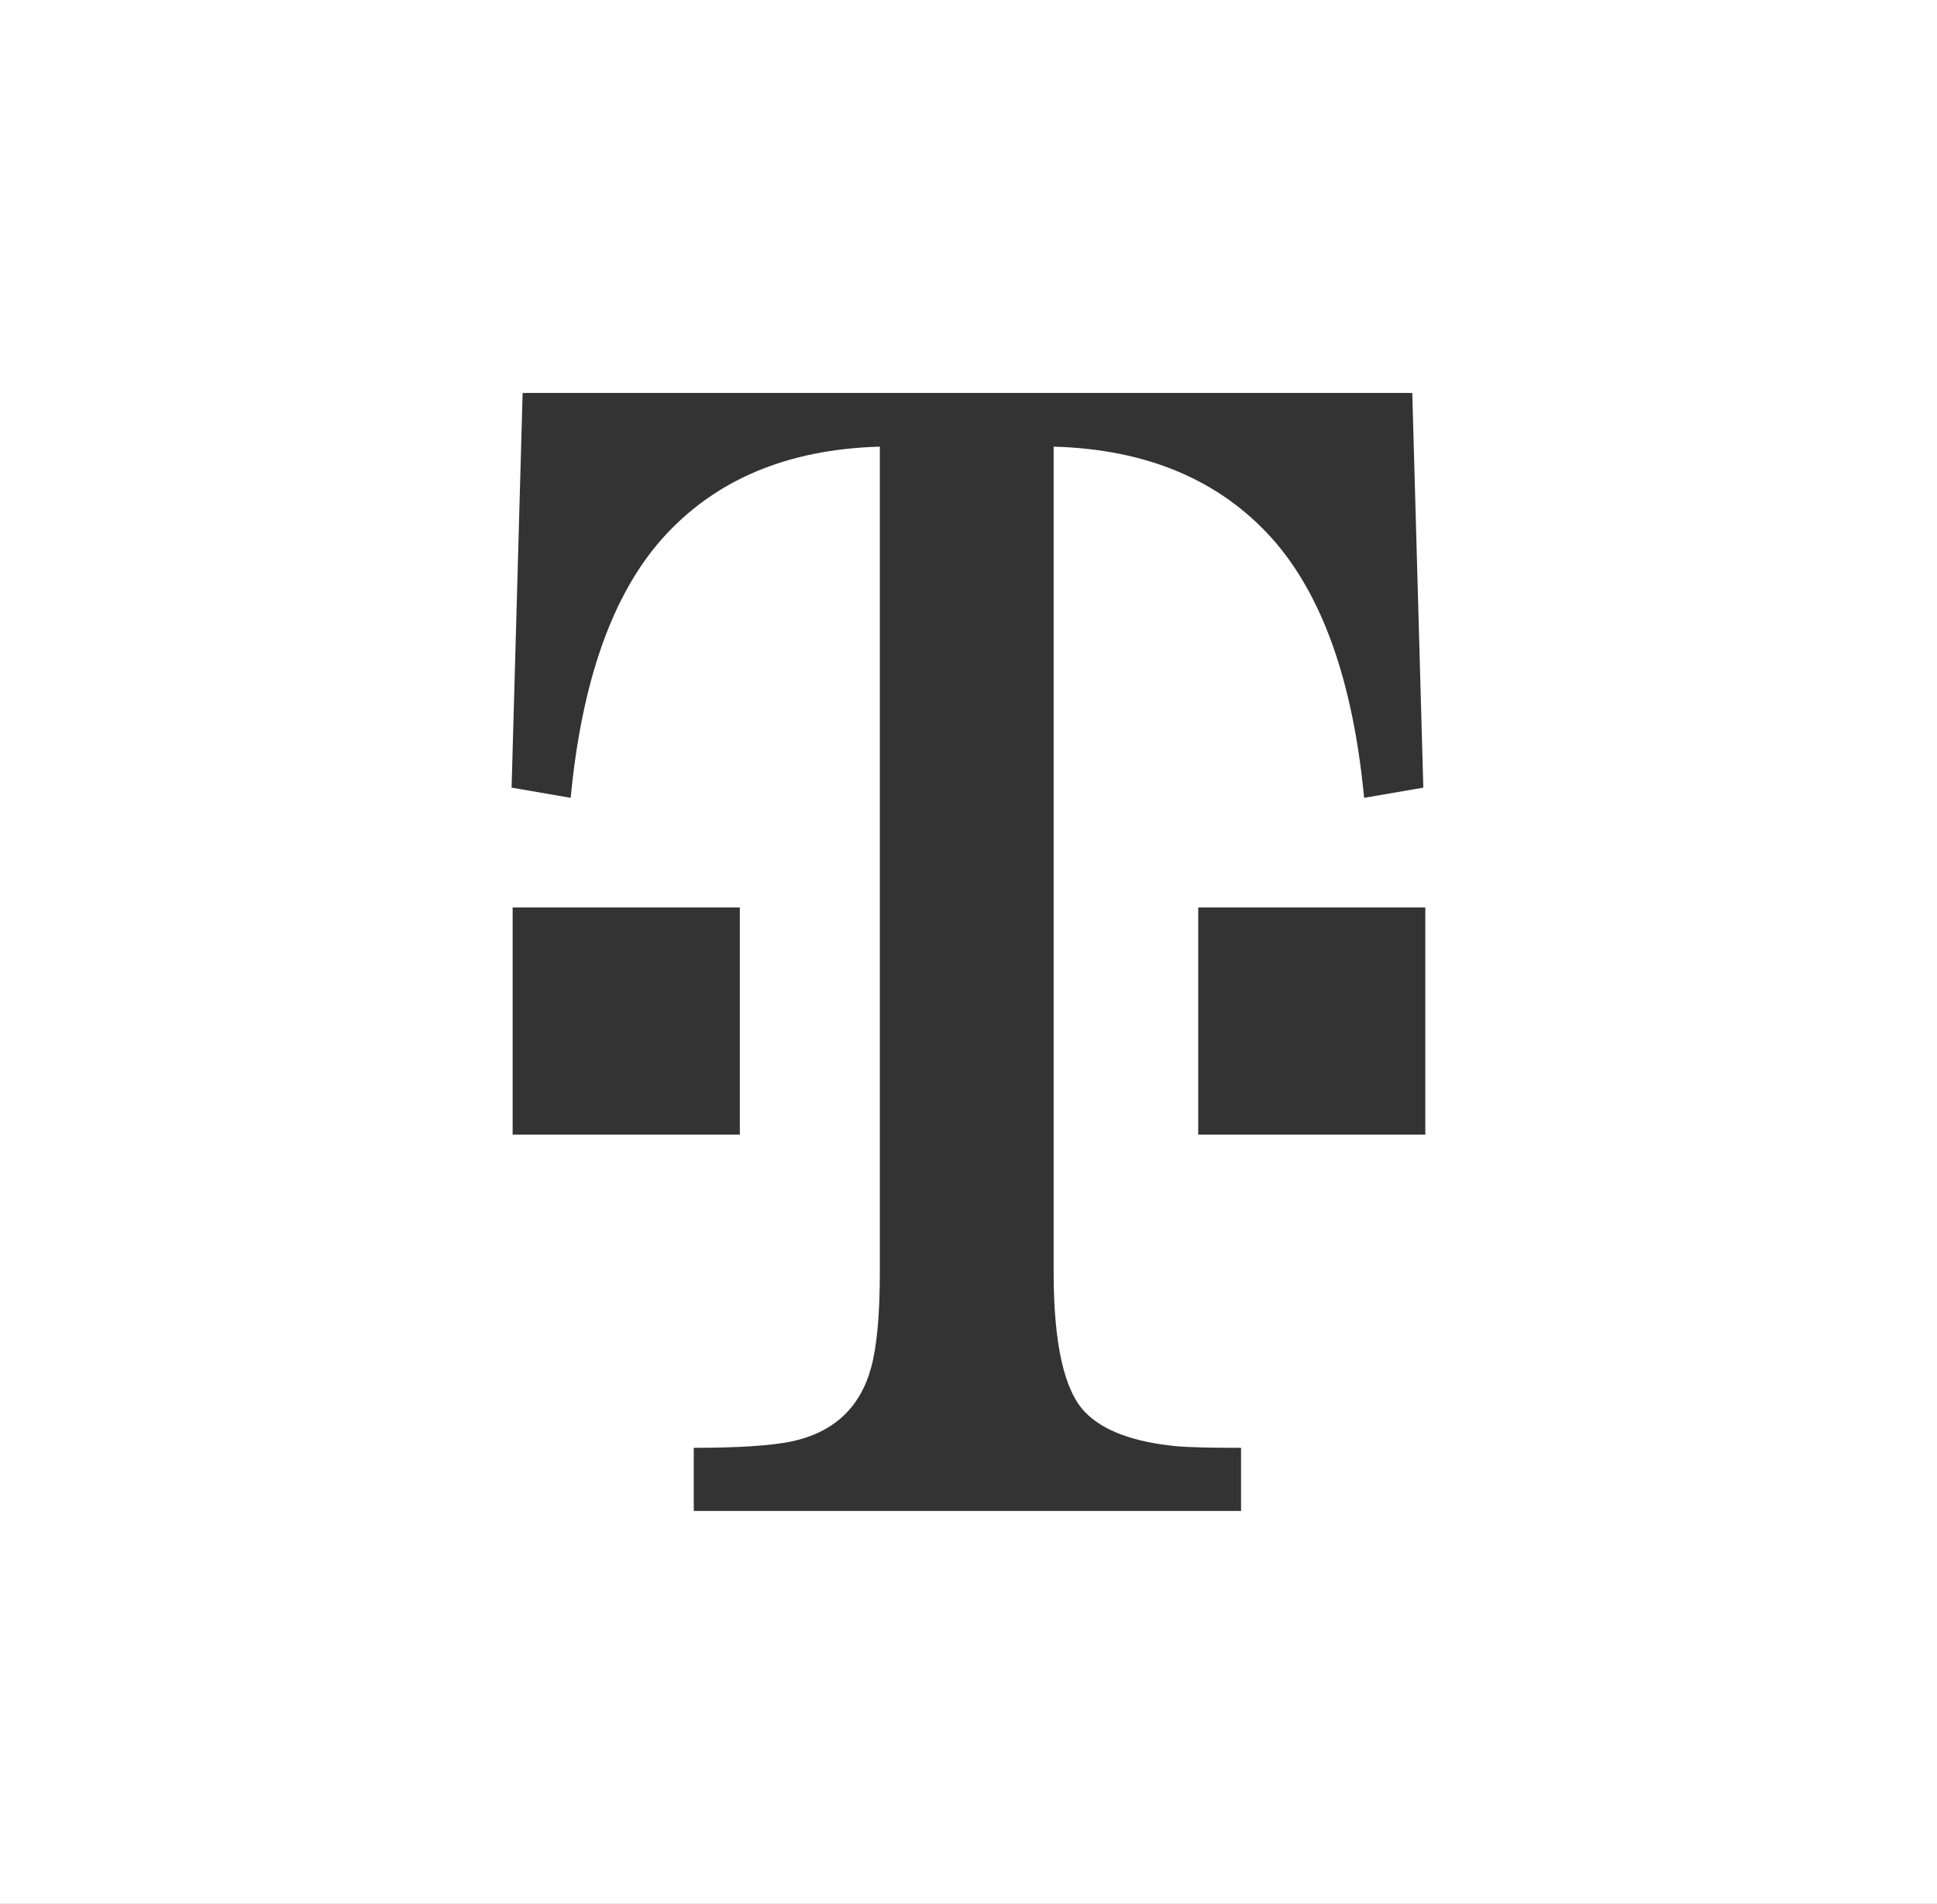 <?xml version="1.0" encoding="UTF-8"?><svg id="Layer_1" xmlns="http://www.w3.org/2000/svg" viewBox="0 0 203.51 200"><rect x="0" y="0" width="203.51" height="200" fill="#333333" stroke="none"/><defs><style>.cls-1{fill:#fff;stroke-width:0px;}</style></defs><path class="cls-1" d="m0,0v200h203.51V0H0Zm130.39,158.72h-57.5v-6.63c4.62,0,8.02-.22,10.23-.66,4.45-.94,7.26-3.54,8.41-7.79.6-2.21.91-5.55.91-10.03V46.92c-9.75.27-17.38,3.5-22.89,9.69-5.24,5.92-8.43,14.99-9.59,27.2l-6.21-1.07,1.16-41.46h93.47l1.16,41.46-6.22,1.07c-1.16-12.21-4.38-21.28-9.63-27.2-5.54-6.19-13.2-9.42-22.99-9.69v86.69c0,7.57,1.11,12.49,3.32,14.75,1.88,1.93,5.07,3.12,9.55,3.56,1.33.12,3.61.17,6.82.17v6.63Zm-76.53-39.53v-23.86h23.87v23.86h-23.87Zm95.89,0h-23.86v-23.86h23.86v23.86Z"/></svg>